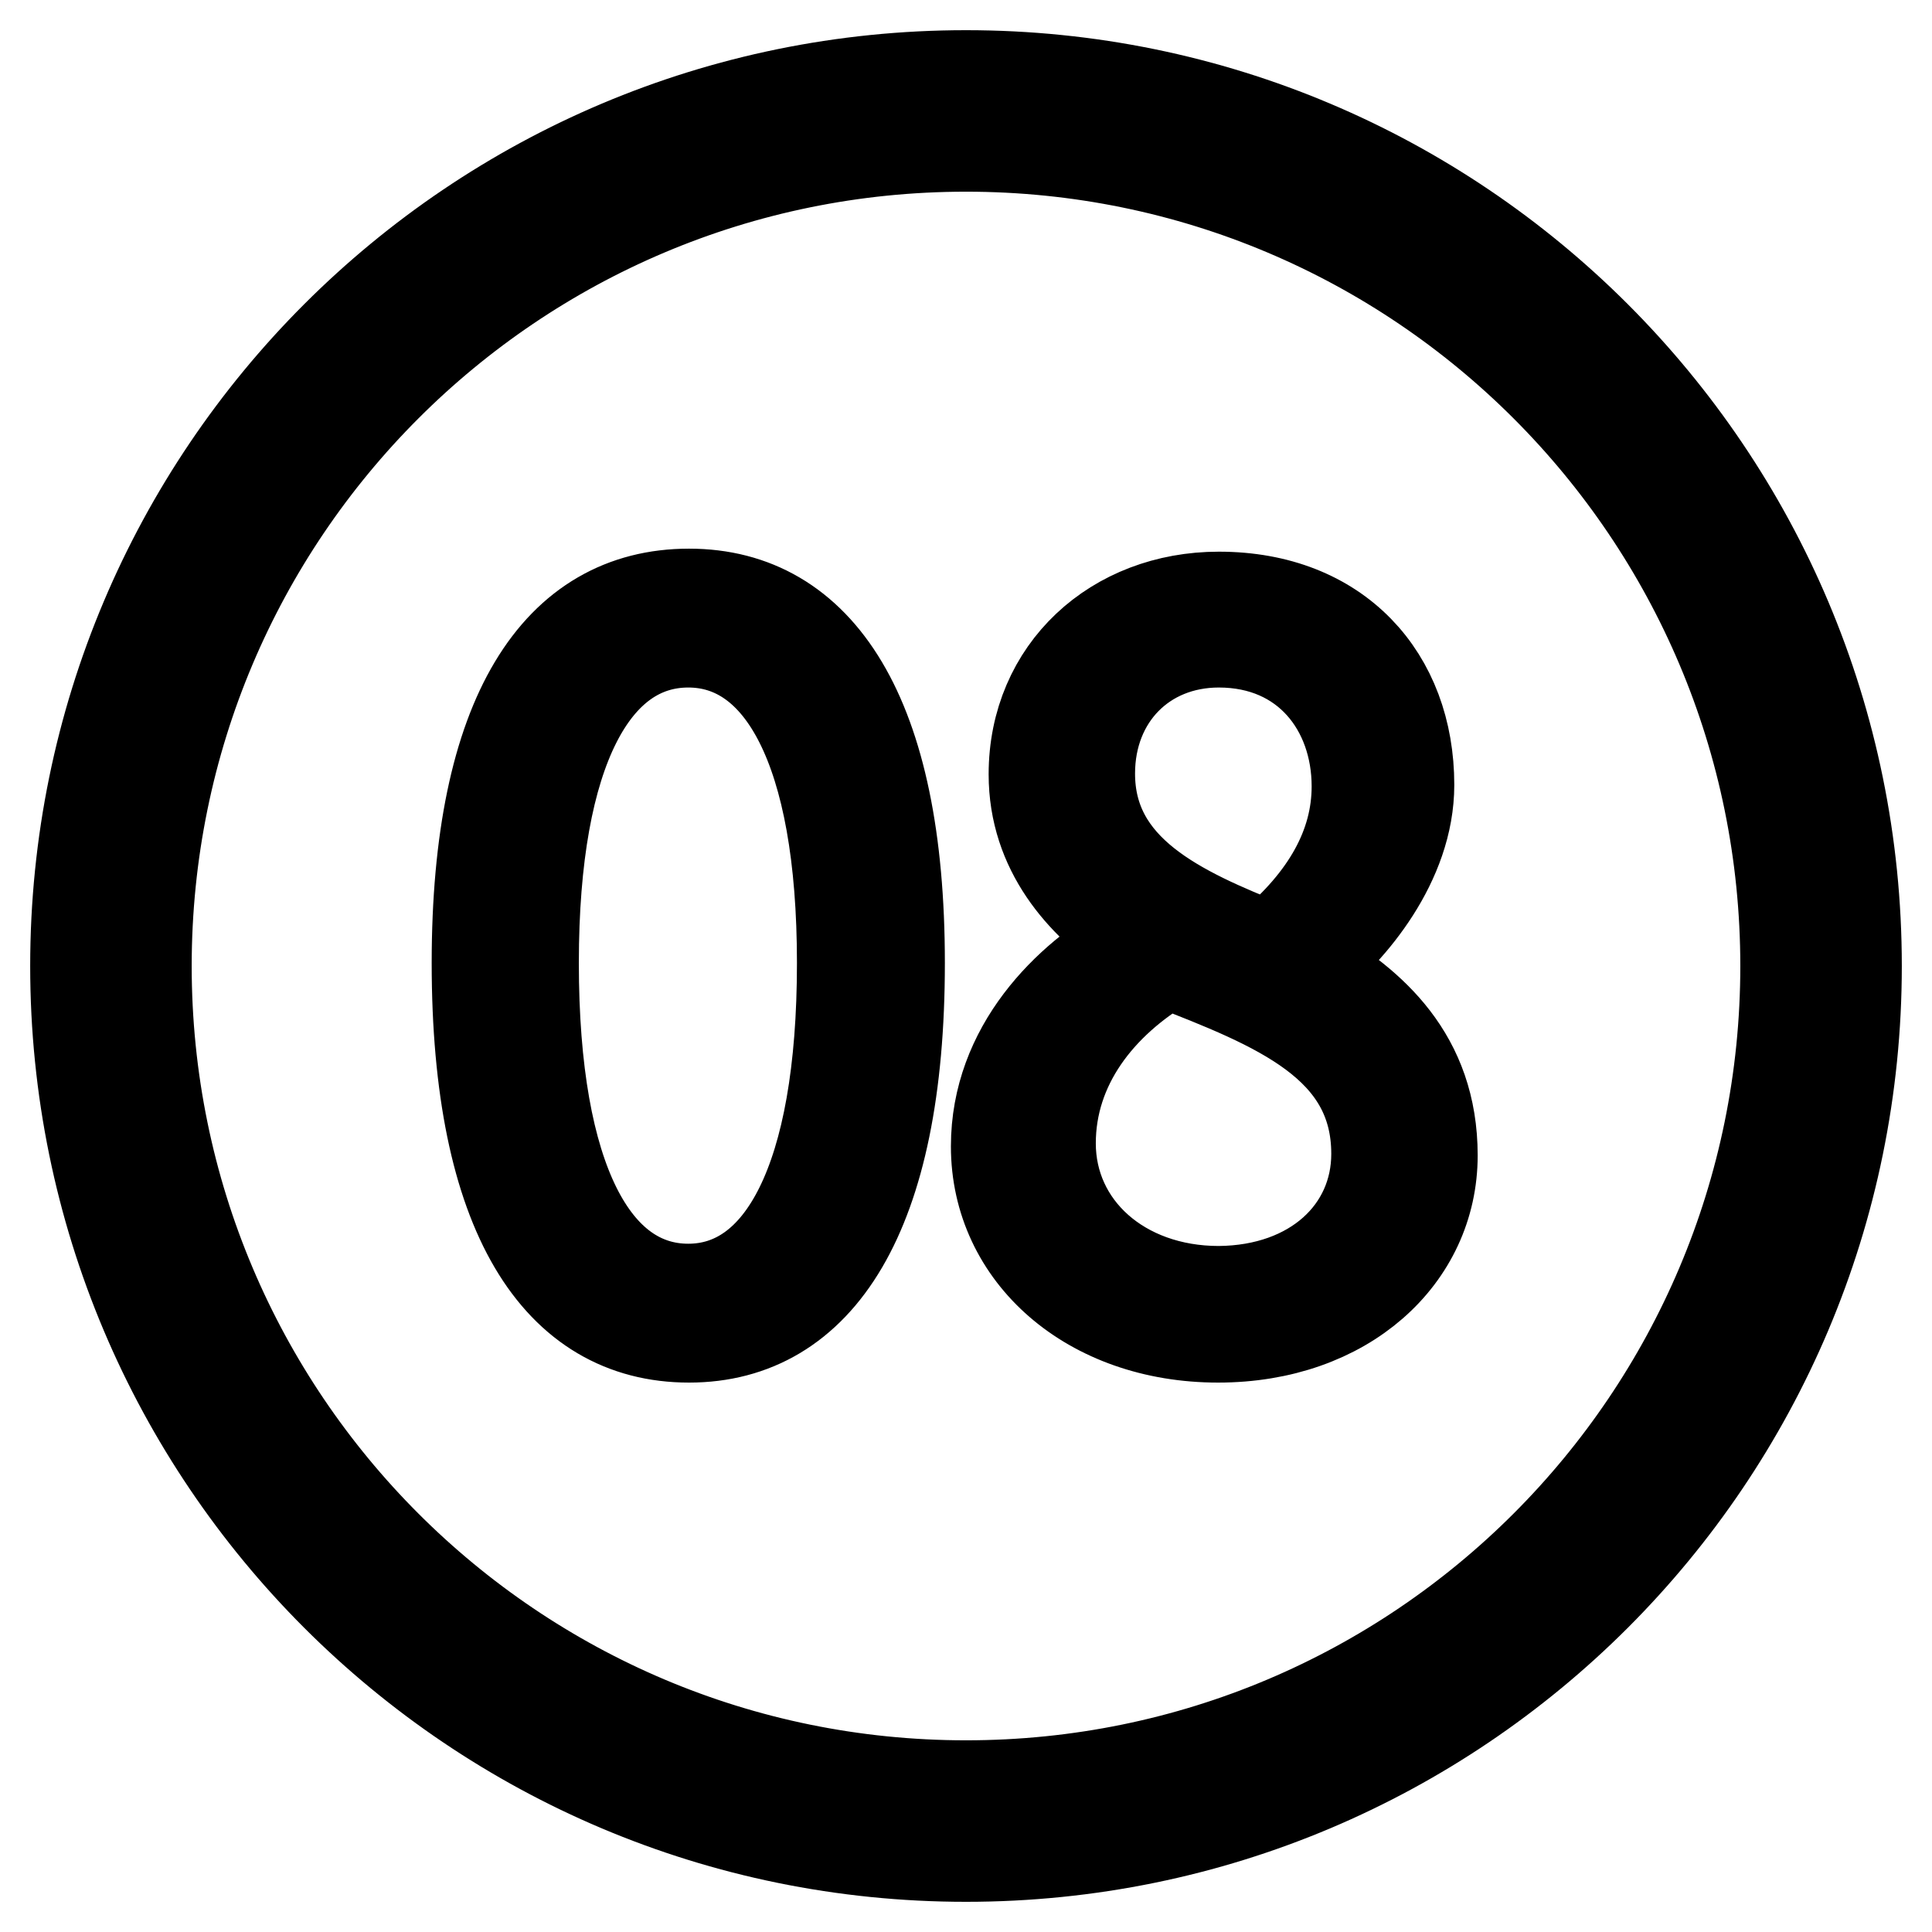 <?xml version="1.0" encoding="utf-8"?>
<!-- Svg Vector Icons : http://www.onlinewebfonts.com/icon -->
<!DOCTYPE svg PUBLIC "-//W3C//DTD SVG 1.1//EN" "http://www.w3.org/Graphics/SVG/1.1/DTD/svg11.dtd">
<svg version="1.1" xmlns="http://www.w3.org/2000/svg" xmlns:xlink="http://www.w3.org/1999/xlink" x="0px" y="0px" viewBox="0 0 256 256" enable-background="new 0 0 256 256" xml:space="preserve">
<g> <path stroke-width="12" fill-opacity="0" stroke="#000000"  d="M128,10C62.8,10,10,62.8,10,128c0,65.2,52.8,118,118,118c65.2,0,118-52.8,118-118C246,62.8,193.2,10,128,10 L128,10z M128,236.6C68,236.6,19.4,188,19.4,128C19.4,68,68,19.4,128,19.4c60,0,108.6,48.6,108.6,108.6 C236.6,188,188,236.6,128,236.6L128,236.6z M63.2,127.6c0-33,10.7-48.9,28.1-48.9c17.2,0,27.9,15.9,27.9,48.9 c0,33.4-10.7,49.6-27.9,49.6C73.9,177.2,63.2,161,63.2,127.6z M111.6,127.6c0-28.3-8.1-42.5-20.4-42.5c-12.4,0-20.5,14.2-20.5,42.5 c0,28.8,8.1,43.2,20.5,43.2C103.5,170.8,111.6,156.4,111.6,127.6z M132,151.9c0-13,9.4-22.3,18.1-27.1v-0.5 c-6.8-4.6-13.1-11.6-13.1-21.7c0-13.8,10.7-23.5,24.5-23.5c15.8,0,25.2,10.6,25.2,24.9c0,10.3-7.7,19.3-13.1,23.6v0.7 c8.1,4.8,16.2,11.7,16.2,24.8c0,13.4-11.5,24.1-28.4,24.1C144.4,177.2,132,166.3,132,151.9z M182.4,152.9 c0-14.5-13.3-19.7-27.7-25.3c-9,5.3-15.5,13.6-15.5,23.9c0,11.1,9.4,19.6,22.3,19.6C174.1,171,182.4,163.1,182.4,152.9z  M179.8,104.2c0-10.3-6.7-19.1-18.3-19.1c-9.9,0-17.1,7.3-17.1,17.4c0,12.9,11.9,18.3,23.8,23C175.7,119.2,179.8,112.1,179.8,104.2 z"/></g>
</svg>